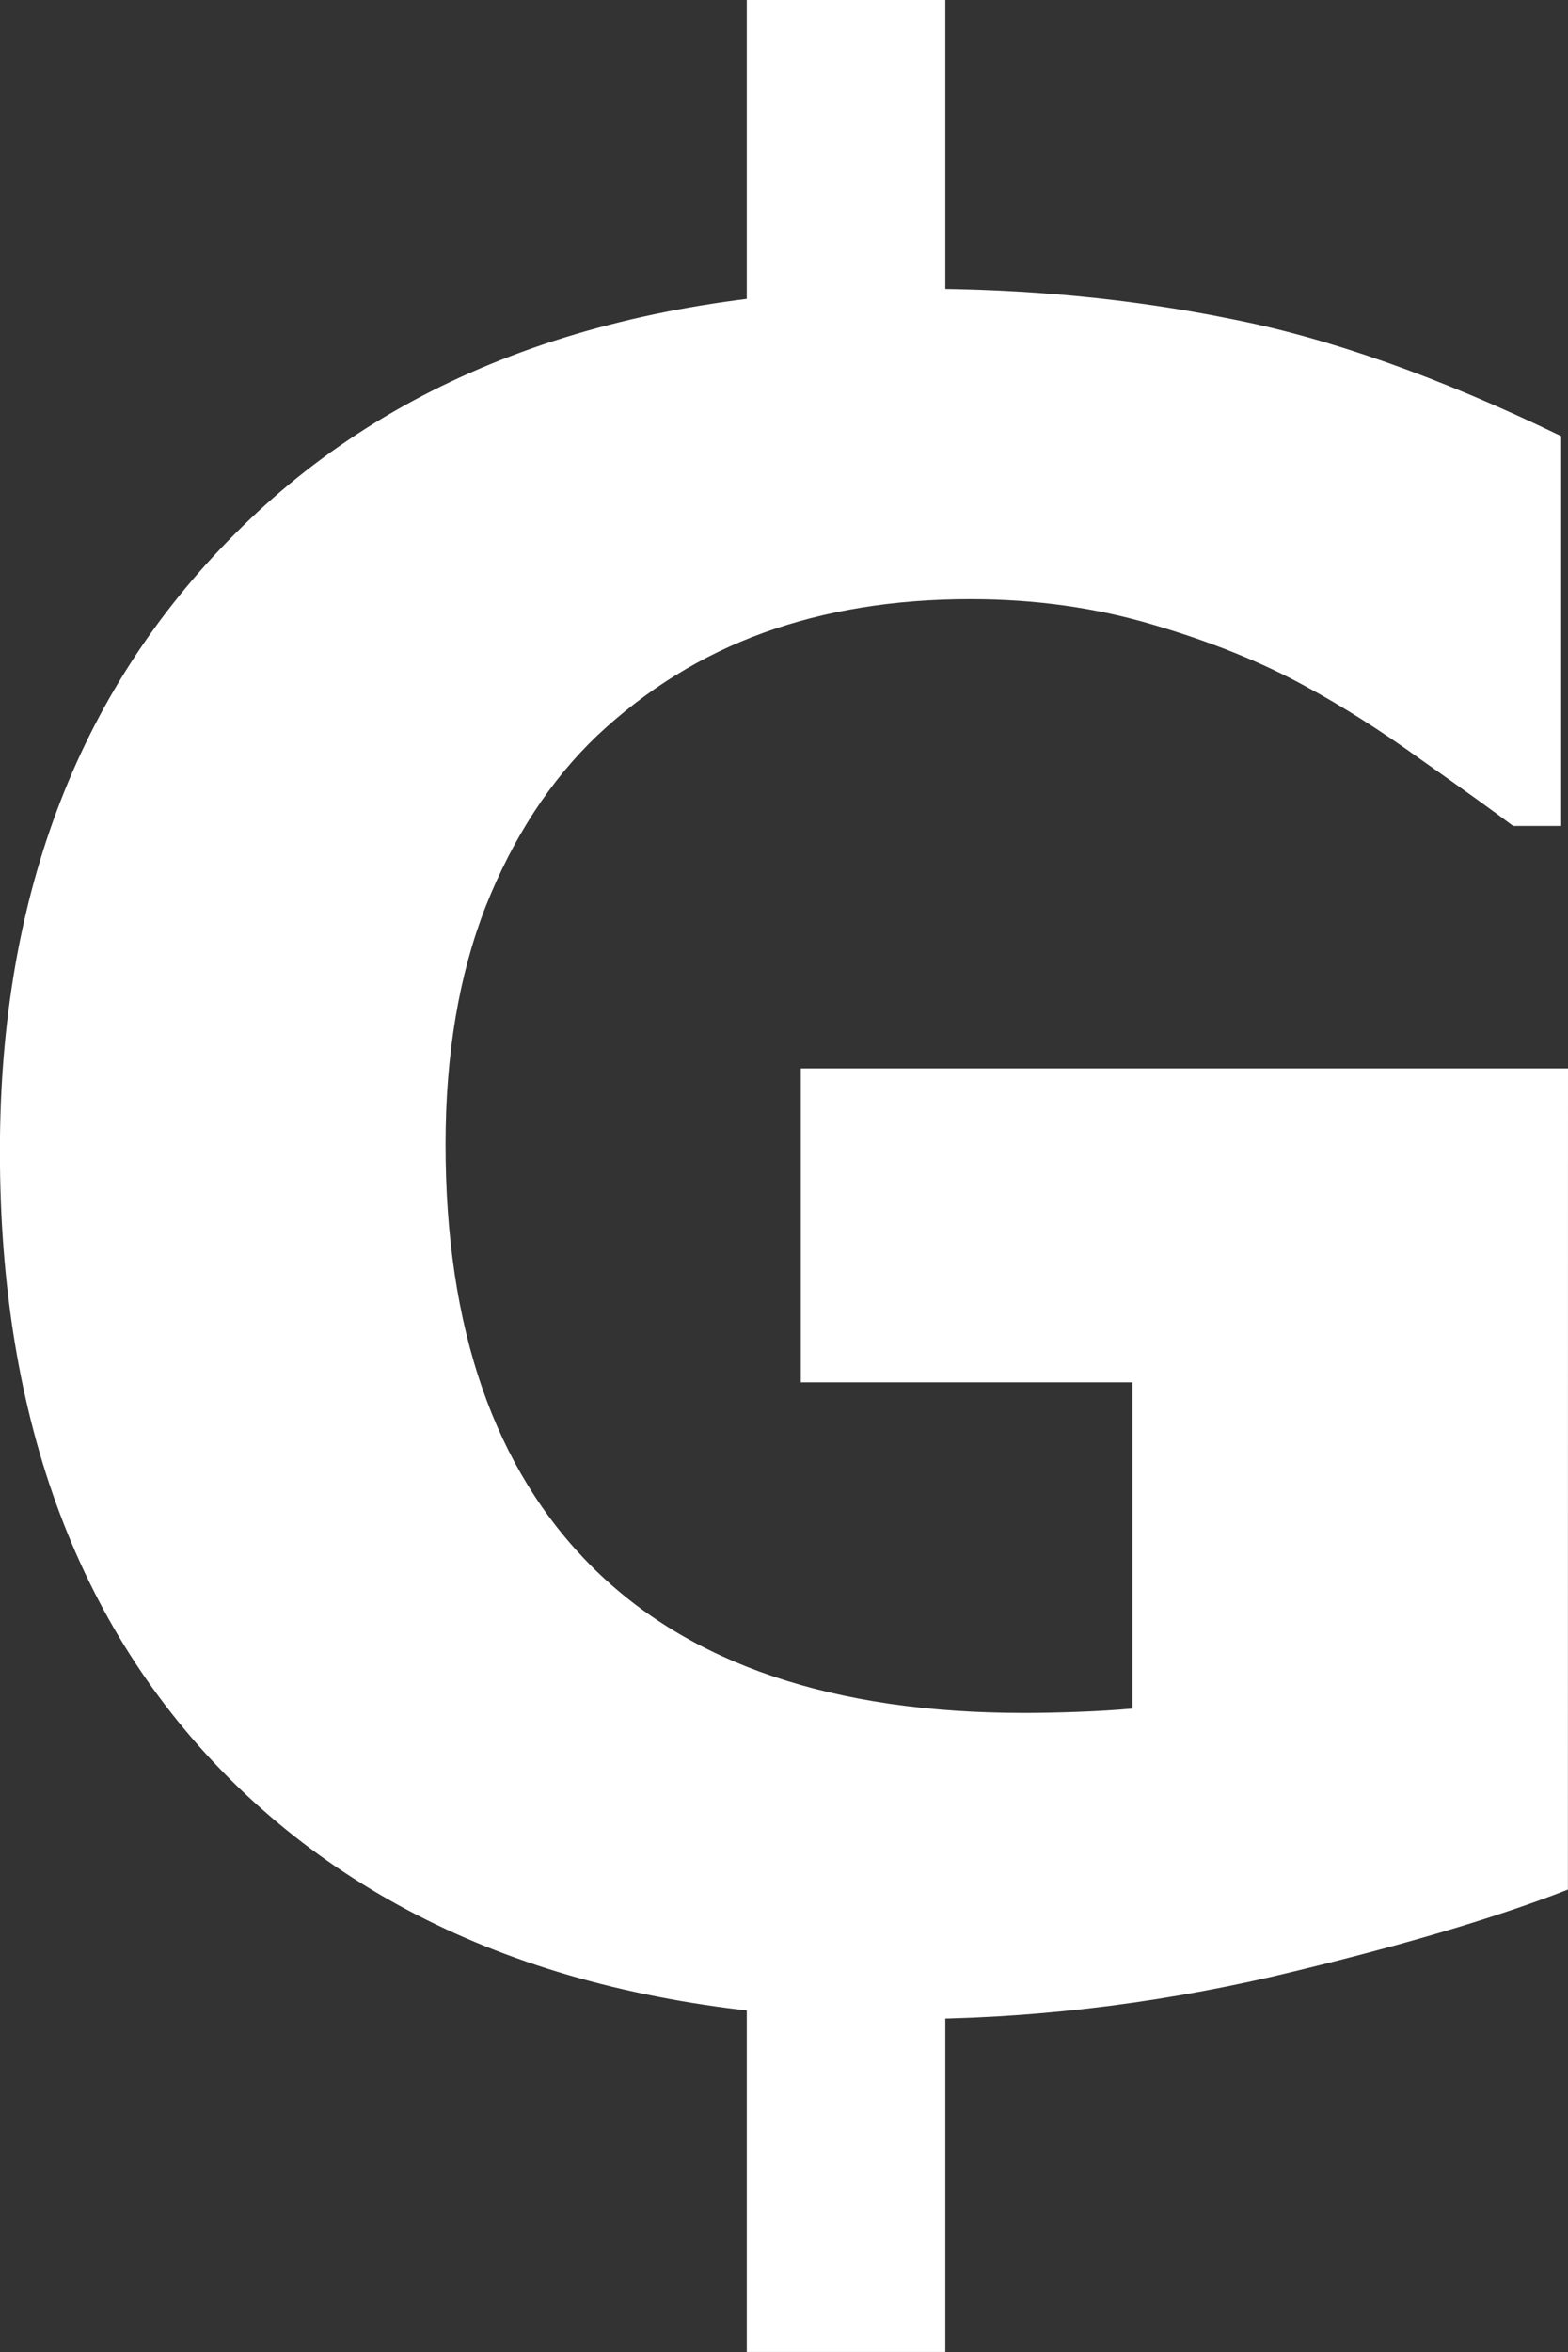 <svg width="17.413mm" height="26.114mm" version="1.1" viewBox="0 0 17.413 26.114" xmlns="http://www.w3.org/2000/svg">
 <rect x="0" y="0" width="17.413" height="26.114" fill="#333333" stroke="none"/>
 <g transform="translate(-73.562 -115.48)">
  <g transform="translate(42.188 35.029)" style="shape-inside:url(#rect919);white-space:pre" aria-label="G">
   <path d="m48.786 101.43q-1.24 0.484-3.287 0.967-2.046 0.471-4.08 0.471-4.713 0-7.379-2.555-2.667-2.567-2.667-7.082 0-4.304 2.691-6.933 2.691-2.642 7.503-2.642 1.823 0 3.473 0.335 1.649 0.322 3.671 1.302v4.328h-0.533q-0.347-0.26-1.017-0.732-0.67-0.484-1.29-0.819-0.719-0.397-1.687-0.682-0.955-0.285-2.034-0.285-1.265 0-2.294 0.372-1.029 0.372-1.848 1.141-0.781 0.744-1.24 1.898-0.446 1.141-0.446 2.642 0 3.063 1.625 4.688t4.8 1.625q0.273 0 0.595-0.012 0.335-0.012 0.608-0.037v-3.622h-3.683v-3.485h8.52z" fill="#ffffff"/>
  </g>
  <rect x="81.855" y="115.48" width="2.205" height="4.272" rx="8.0905e-14" fill="#ffffff" stroke-width="4"/>
  <rect x="81.855" y="137.32" width="2.205" height="4.272" rx="8.0905e-14" fill="#ffffff" stroke-width="4"/>
 </g>
</svg>
